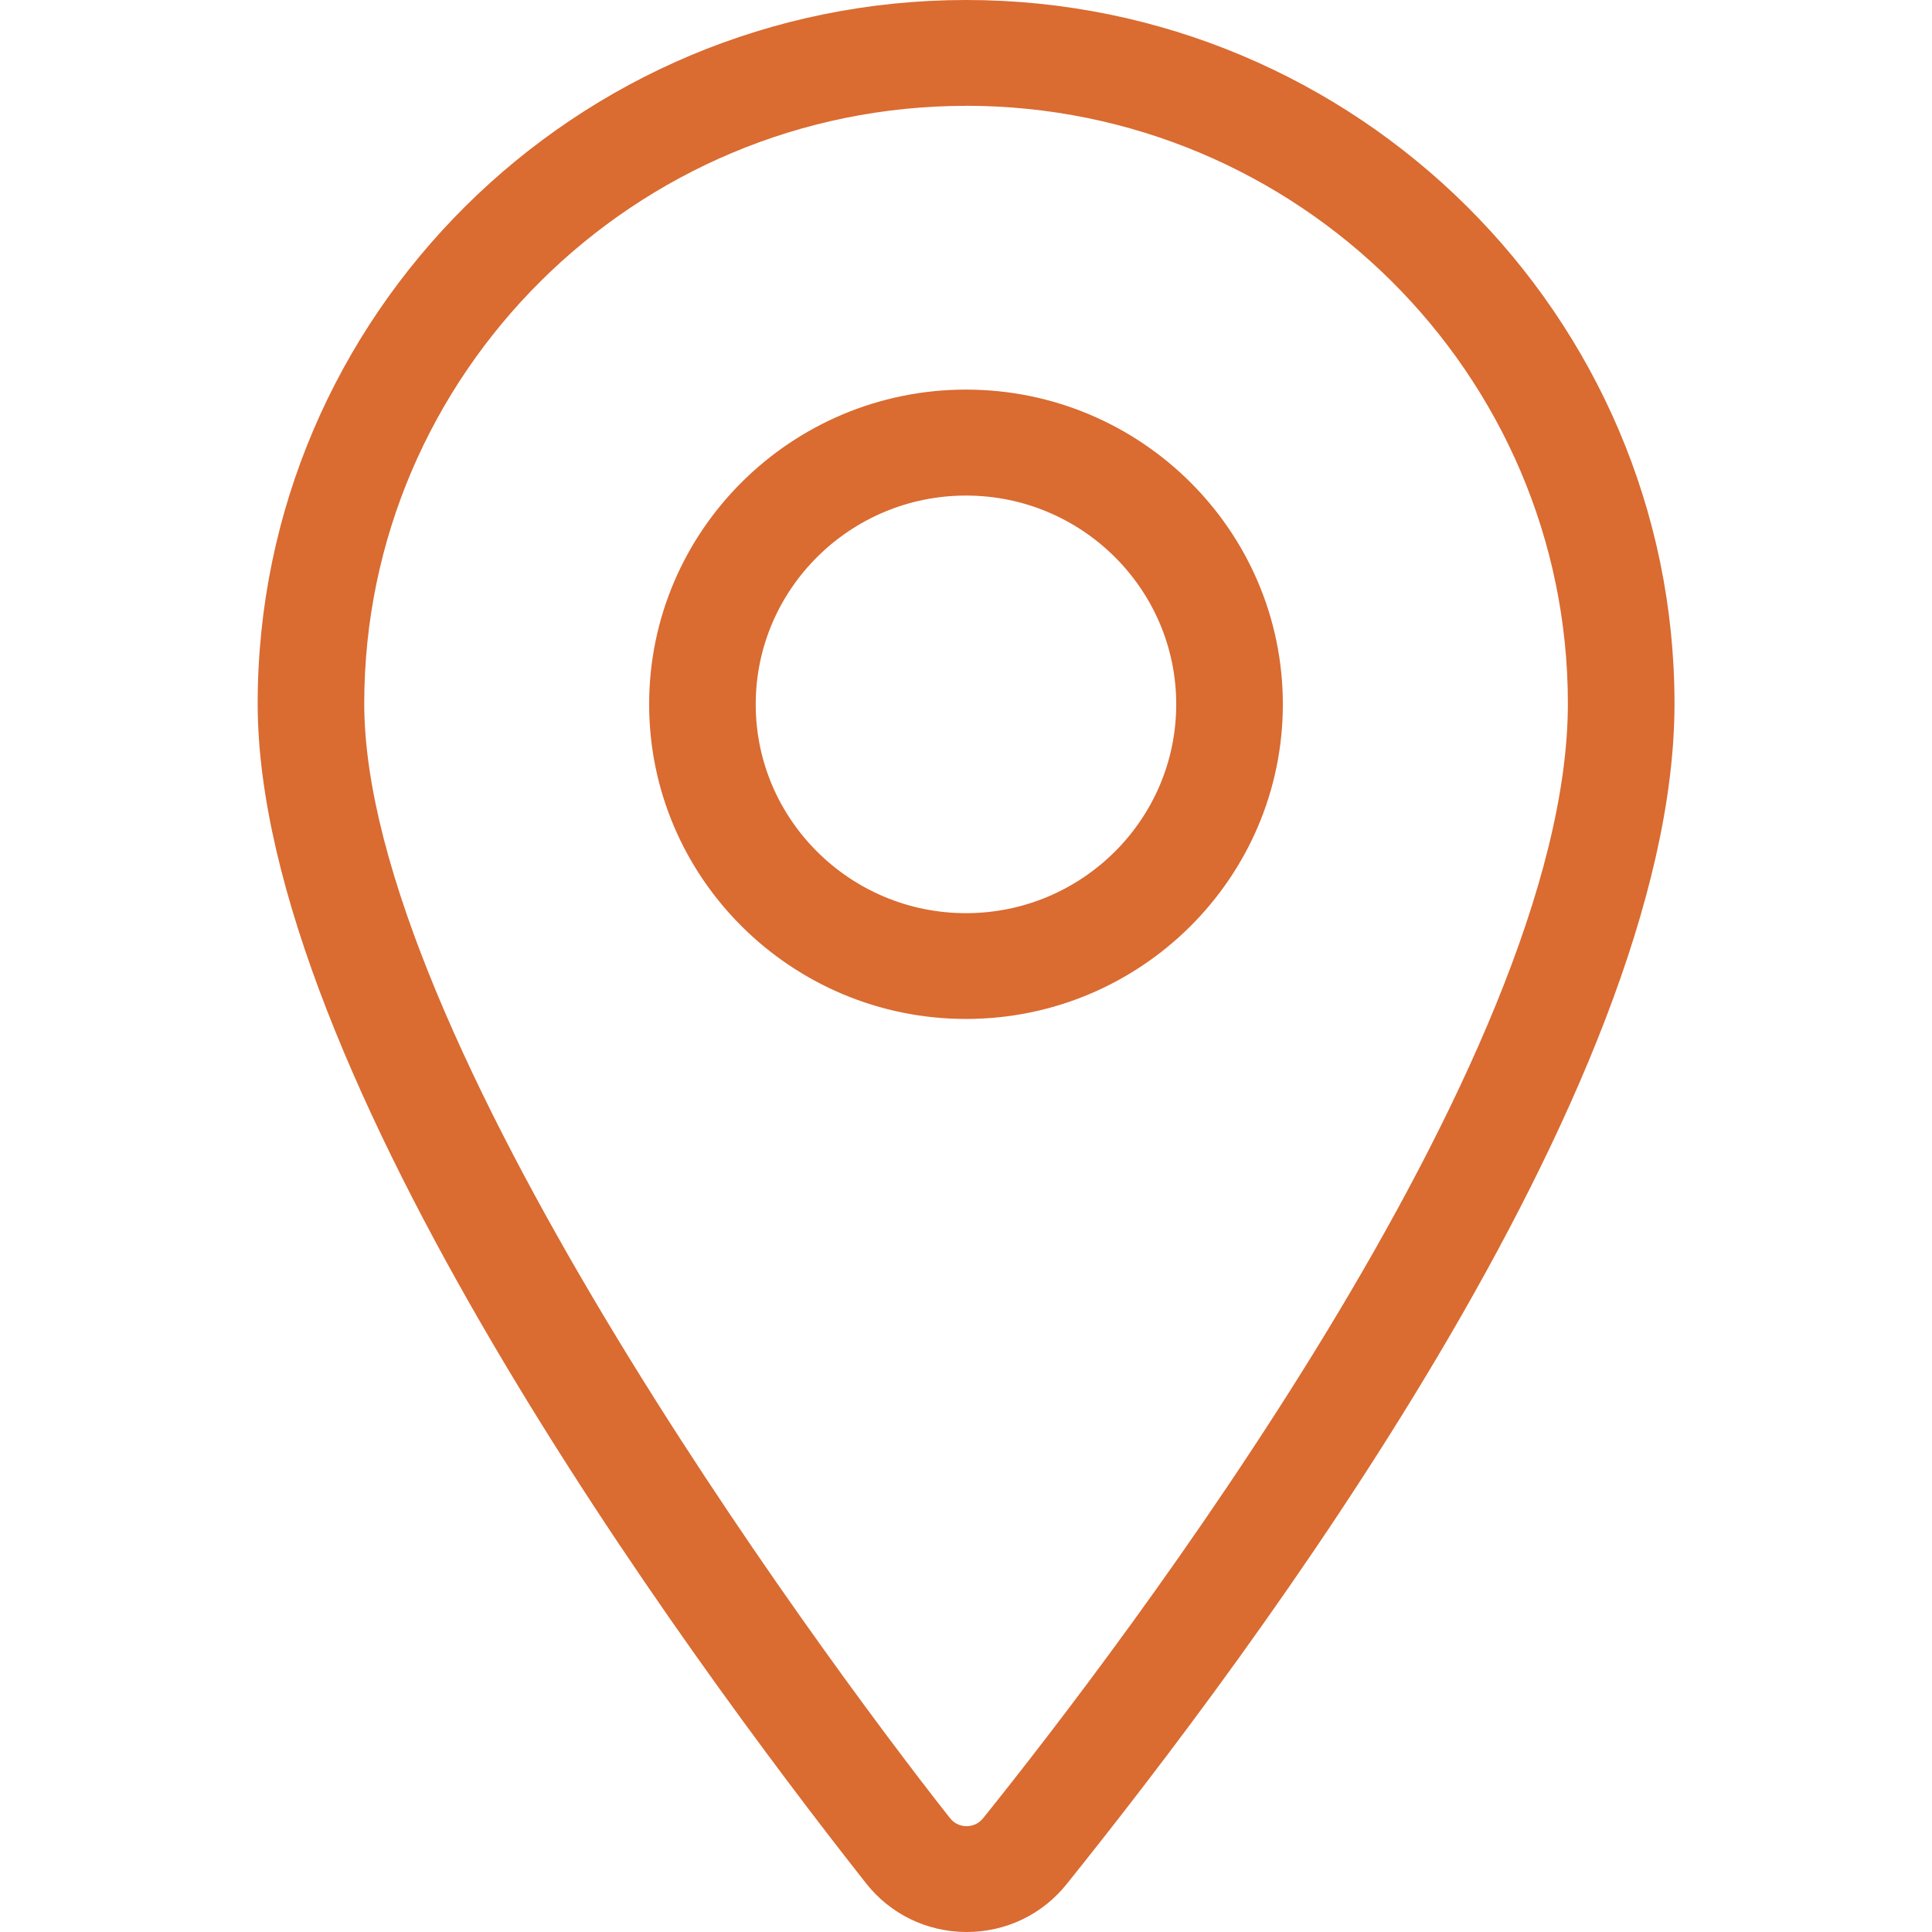 <svg width="32" height="32" viewBox="0 0 32 32" fill="none" xmlns="http://www.w3.org/2000/svg">
<g clip-path="url(#clip0_500_480)">
<path d="M16.011 32H16.002C15.35 31.997 14.746 31.703 14.345 31.194C11.315 27.349 4.268 17.749 4.268 11.653C4.268 5.227 9.531 0 16.002 0C22.472 0 27.735 5.227 27.735 11.653C27.735 18.079 20.693 27.438 17.665 31.209C17.262 31.712 16.659 32 16.011 32ZM16.002 1.753C10.505 1.753 6.033 6.195 6.033 11.653C6.033 17.111 13.459 27.226 15.734 30.113C15.826 30.229 15.945 30.247 16.009 30.247H16.01C16.074 30.247 16.192 30.229 16.284 30.115C18.556 27.286 25.969 17.591 25.969 11.652C25.969 6.194 21.497 1.752 16 1.752L16.002 1.753Z" fill="#DA6B31"/>
<path d="M16 16.877C13.107 16.877 10.752 14.539 10.752 11.665C10.752 8.791 13.106 6.453 16 6.453C18.894 6.453 21.248 8.791 21.248 11.665C21.248 14.539 18.894 16.877 16 16.877ZM16 8.208C14.08 8.208 12.517 9.759 12.517 11.666C12.517 13.573 14.08 15.125 16 15.125C17.92 15.125 19.482 13.573 19.482 11.666C19.482 9.759 17.92 8.208 16 8.208Z" fill="#DA6B31"/>
</g>
<defs>
<clipPath id="clip0_500_480">
<rect width="23.467" height="32" fill="white" transform="translate(4.268)"/>
</clipPath>
</defs>
</svg>
